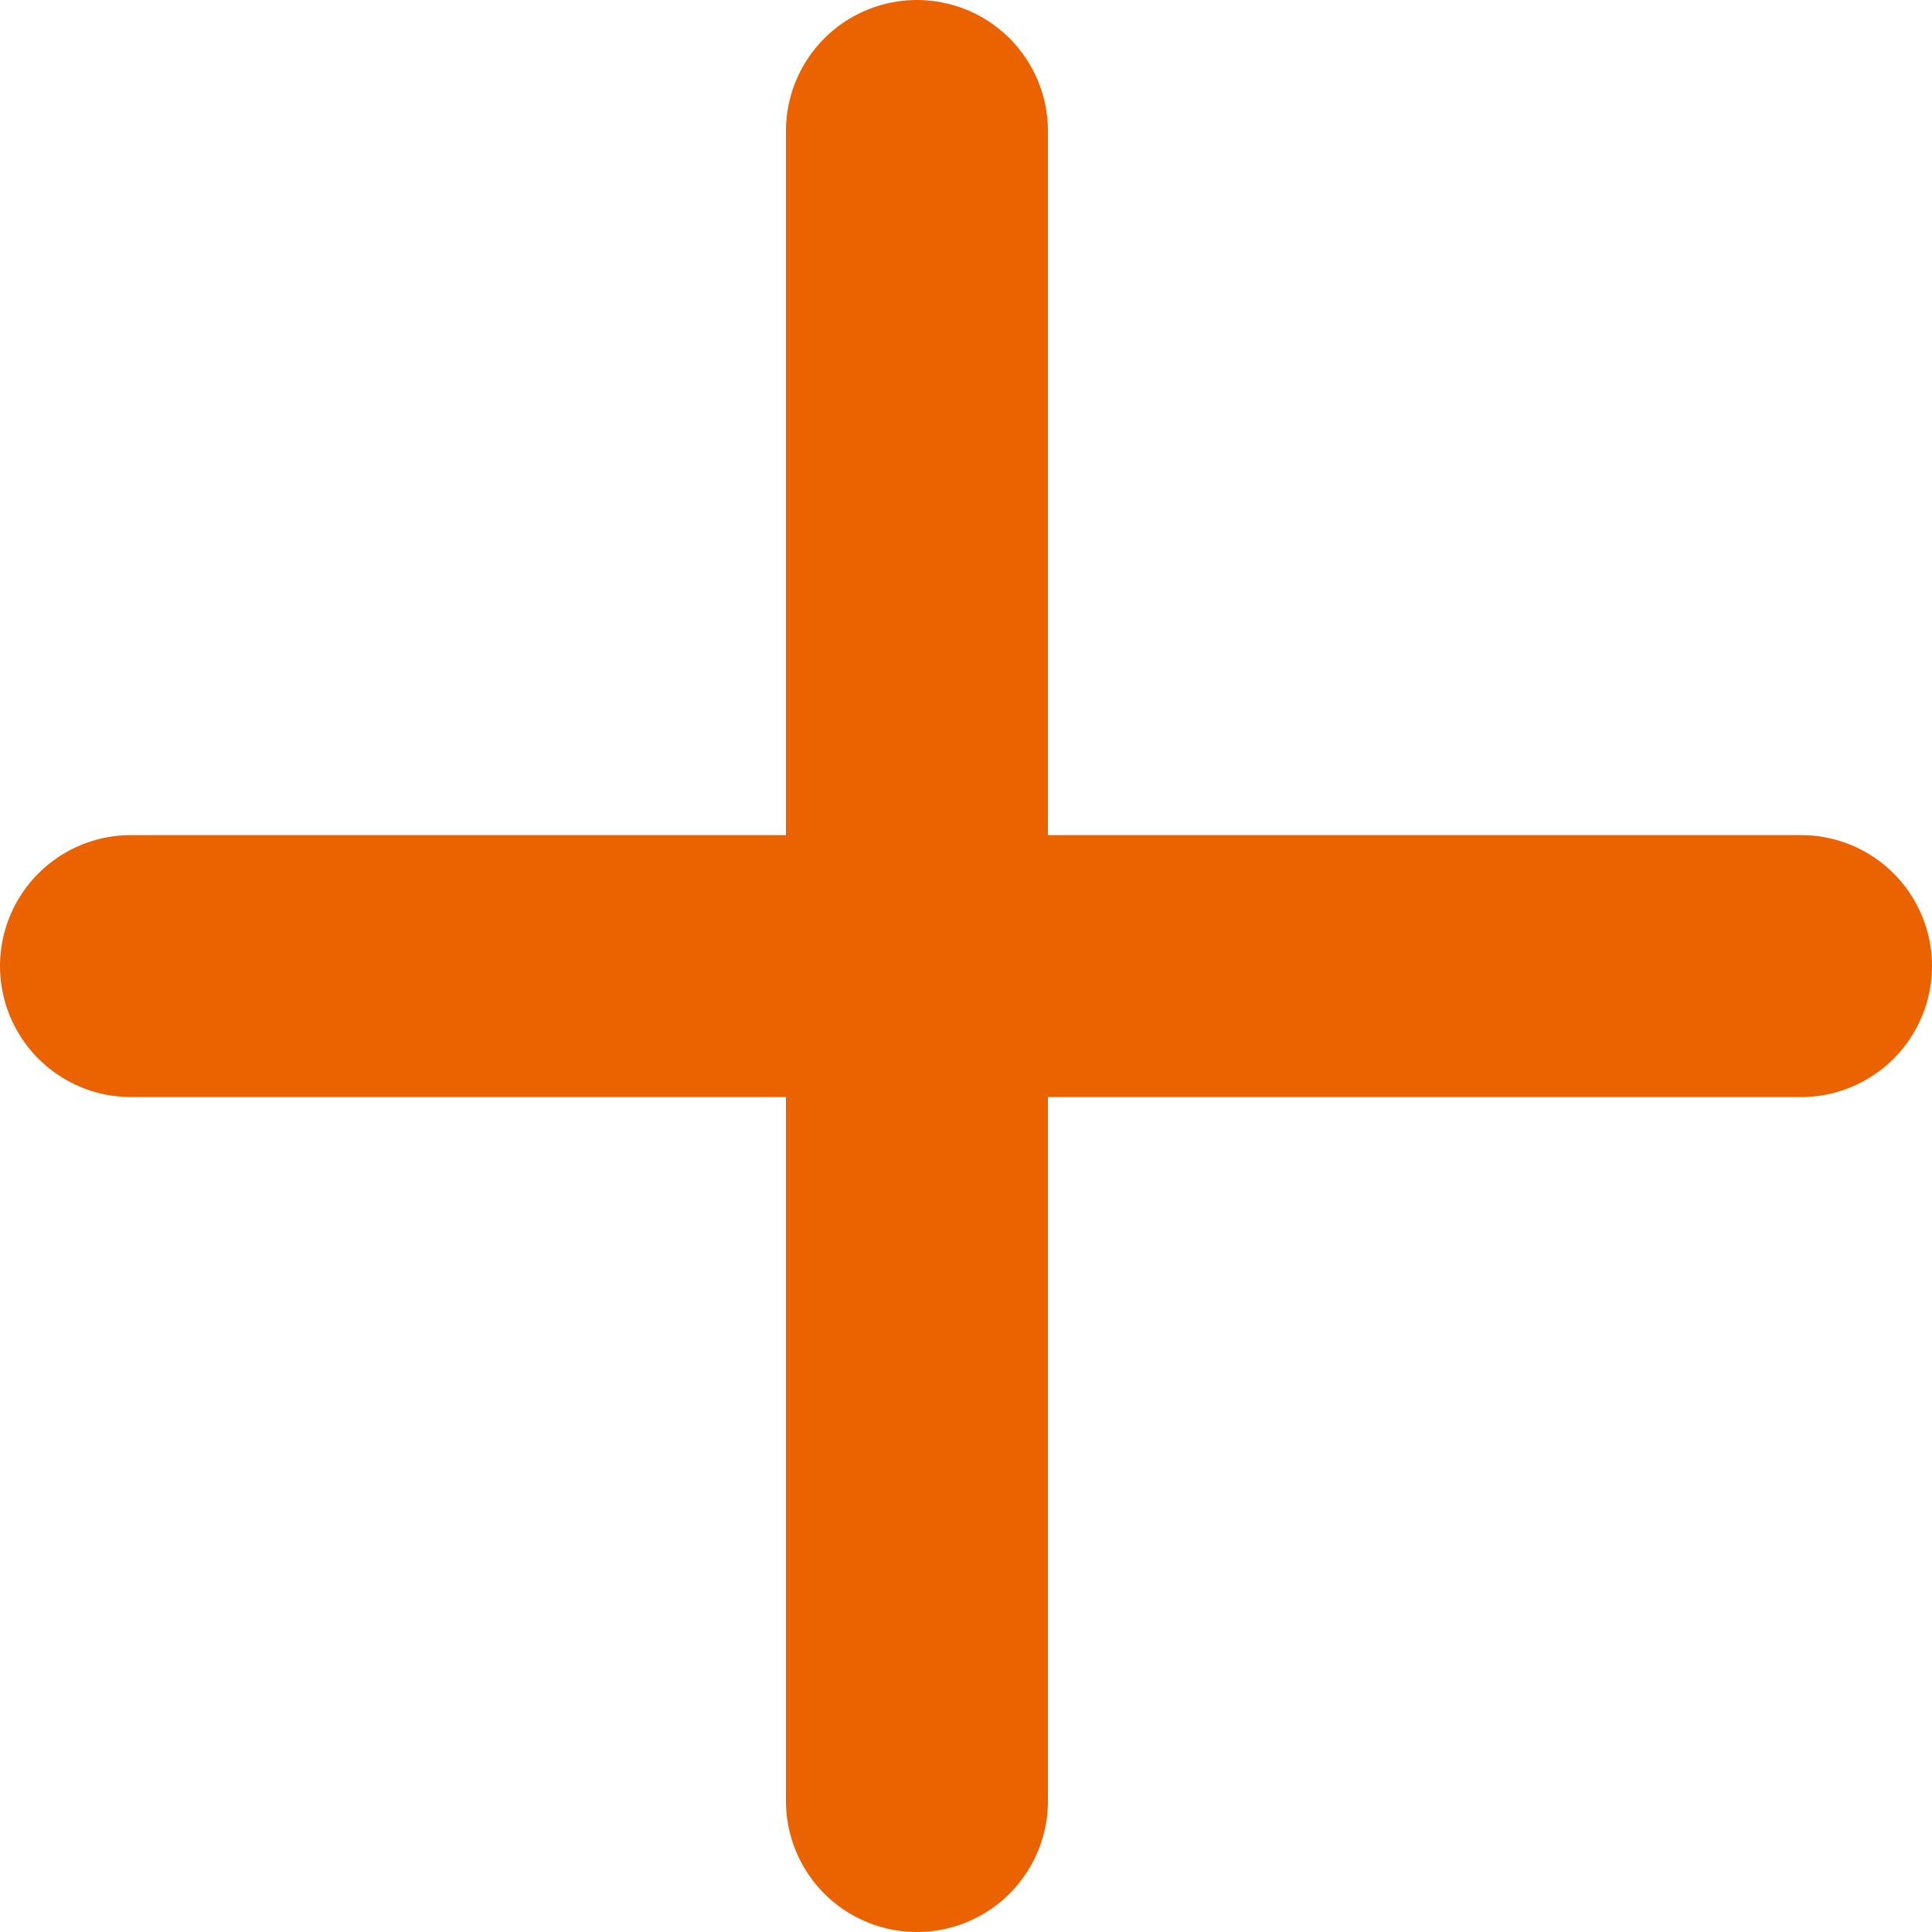 <svg xmlns="http://www.w3.org/2000/svg" width="14.749" height="14.749" viewBox="0 0 14.749 14.749">
  <g id="グループ_10829" data-name="グループ 10829" transform="translate(-281.251 -209.928)">
    <path id="パス_44247" data-name="パス 44247" d="M-9556.925-1424.072v12.749" transform="translate(9845.176 1635)" fill="none" stroke="#eb6200" stroke-linecap="round" stroke-width="2"/>
    <path id="パス_44248" data-name="パス 44248" d="M-9556.925-1424.072v12.749" transform="translate(-1129.072 9774.228) rotate(90)" fill="none" stroke="#eb6200" stroke-linecap="round" stroke-width="2"/>
  </g>
</svg>
